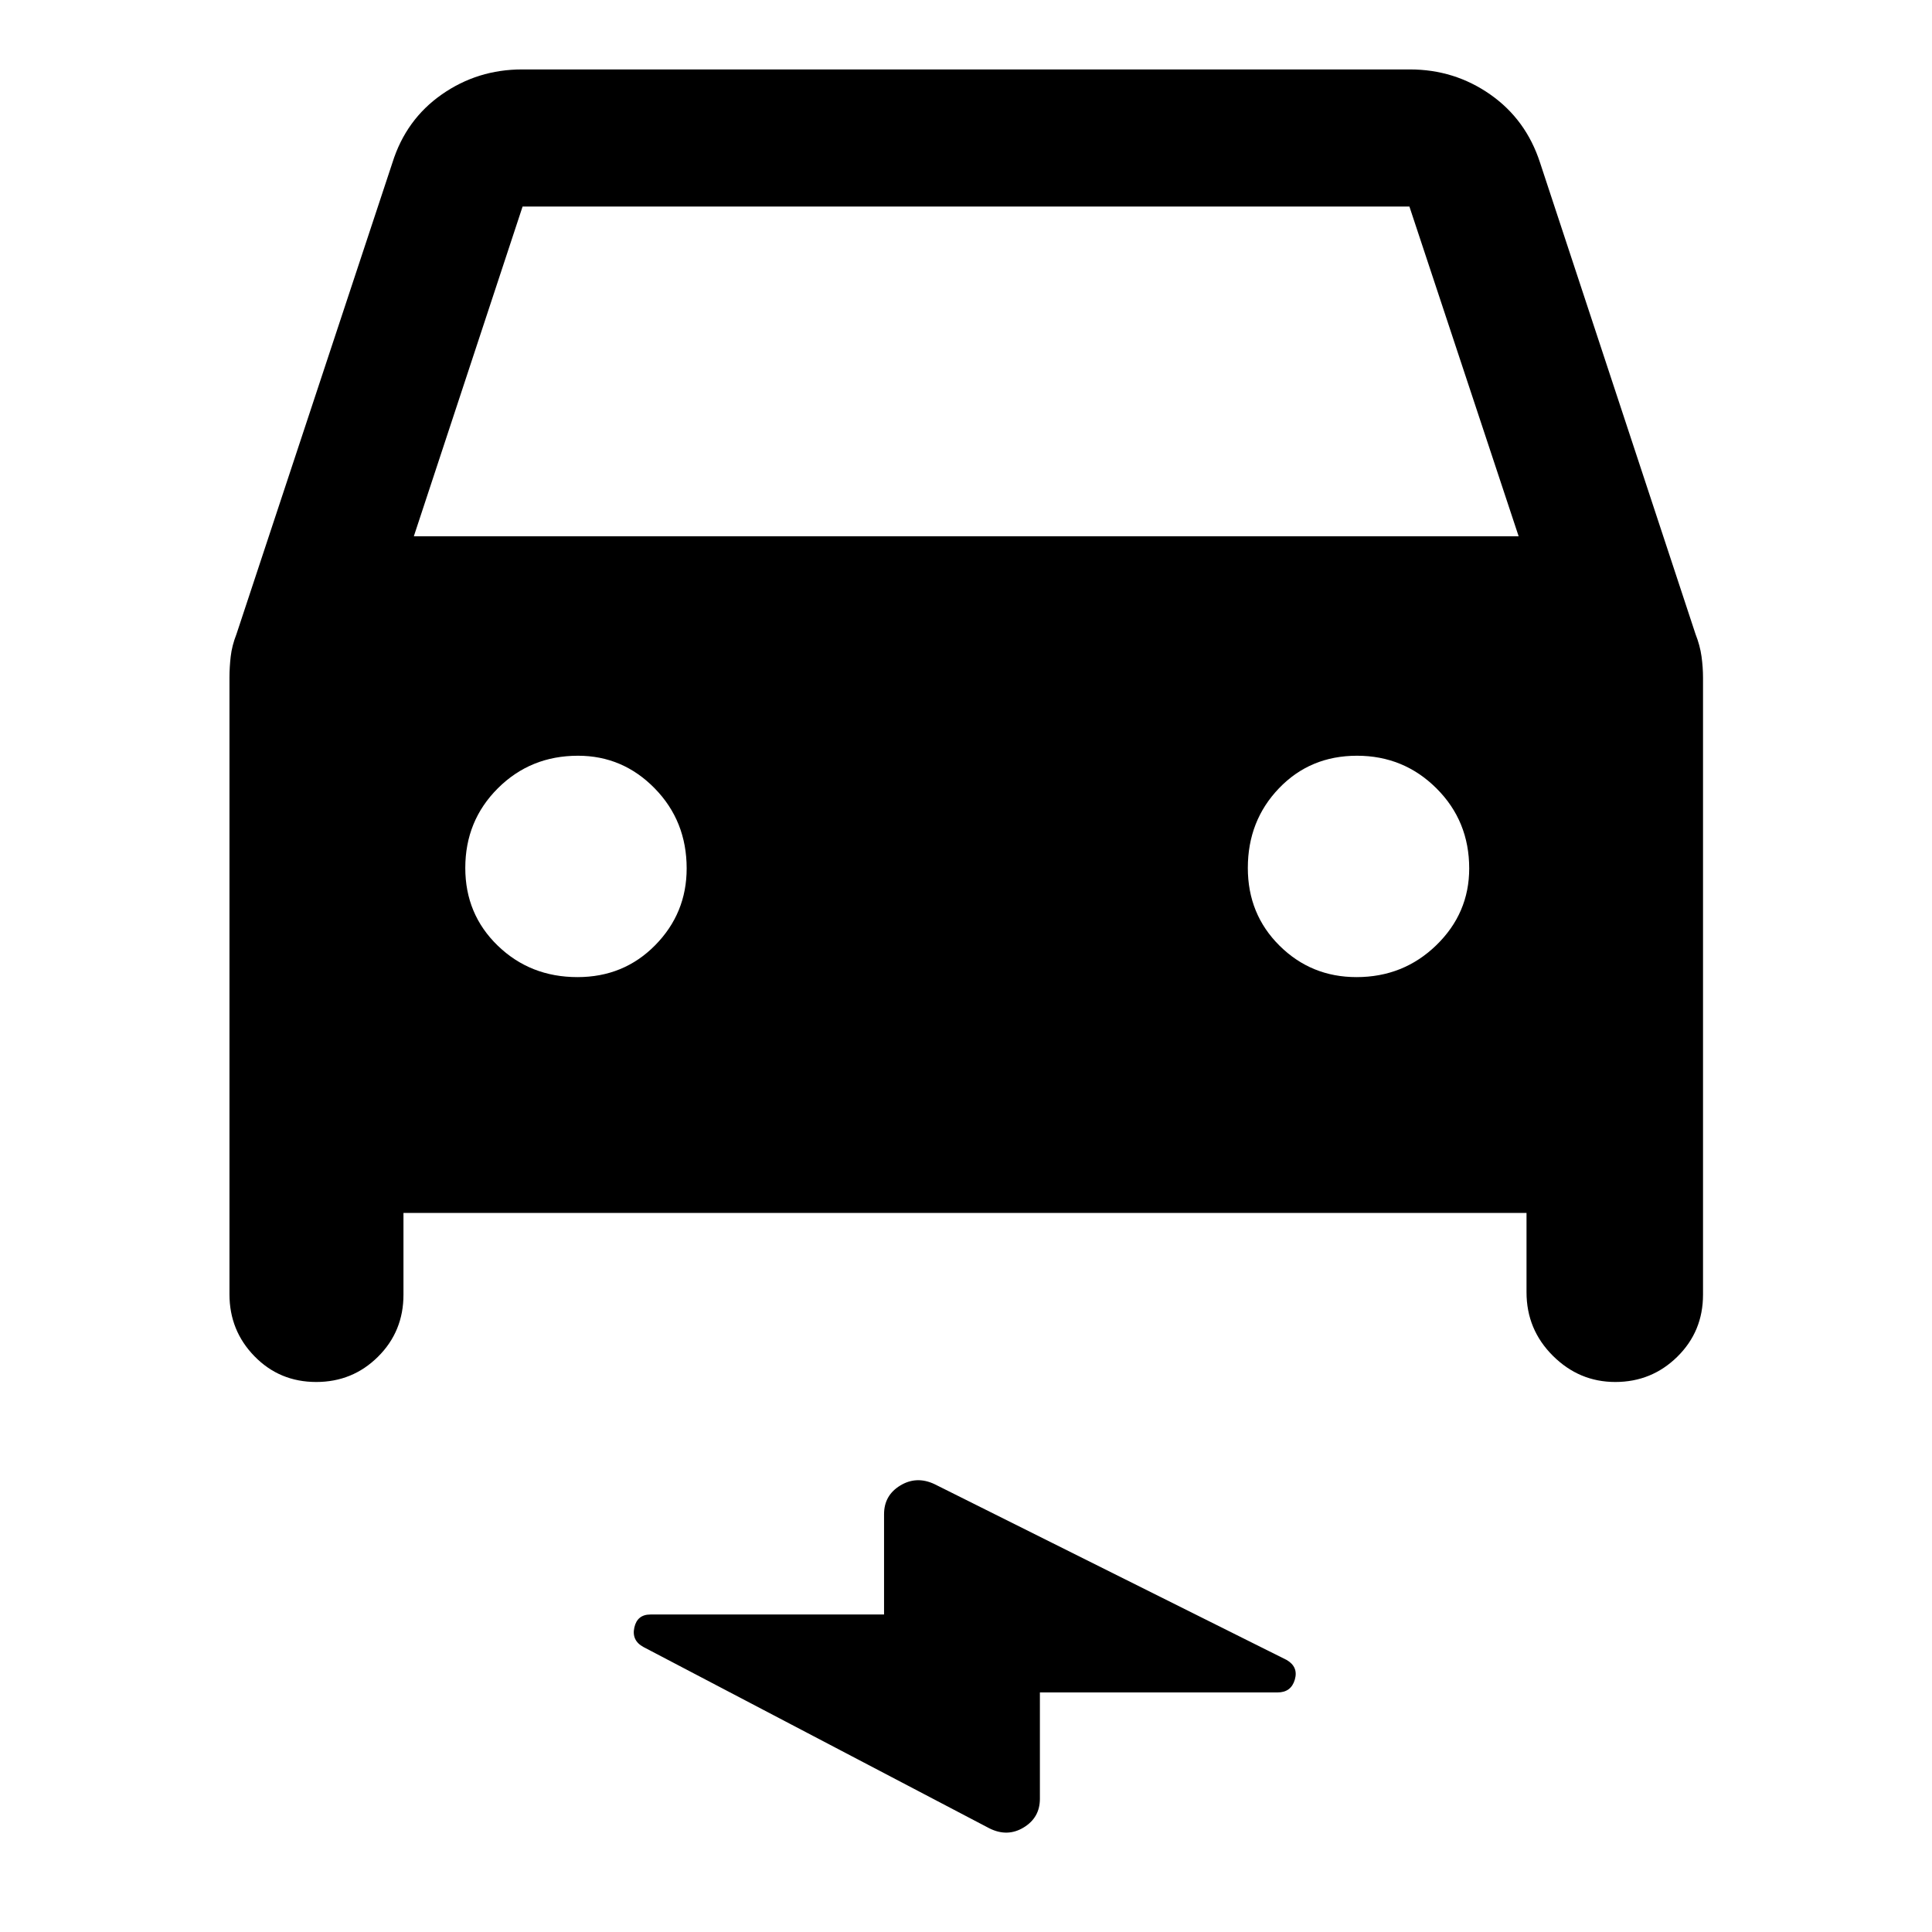 <svg xmlns="http://www.w3.org/2000/svg" width="48" height="48" viewBox="0 -960 960 960"><path d="M200.48-357.3v40.65q0 18.22-12.63 30.78-12.64 12.57-30.72 12.57-18.2 0-30.65-12.75-12.46-12.74-12.46-30.84v-306.39q0-5.15.62-10.53.62-5.39 2.86-11.1l77.52-234.33q6.72-21.39 24.5-33.83 17.78-12.43 39.91-12.43h441.14q22.13 0 39.91 12.43 17.78 12.44 24.74 33.83l77.28 234.33q2.24 5.71 2.98 11.1.74 5.38.74 10.53v306.63q0 18.22-12.75 30.78-12.76 12.57-30.84 12.57-17.96 0-31.03-13.04-13.08-13.03-13.08-31.55v-39.41H200.48Zm5.15-336.22h548.98l-54.28-163.85H259.67l-54.04 163.85Zm81.33 219.04q23 0 38.62-15.87 15.62-15.87 15.62-38.13 0-23.57-15.87-39.78-15.87-16.22-38.13-16.22-23.58 0-39.79 16.15-16.21 16.14-16.21 39.62 0 22.99 16.14 38.61 16.15 15.62 39.62 15.62Zm387.08 0q23.34 0 39.67-15.87 16.33-15.87 16.33-38.13 0-23.57-16.26-39.78-16.27-16.22-39.5-16.22-23.24 0-38.74 16.15-15.5 16.14-15.5 39.62 0 22.99 15.75 38.61 15.75 15.62 38.25 15.62ZM516.72-119.04v52.84q0 9.38-8.08 14.27-8.07 4.89-17.03.41l-171.89-90.09q-5.96-3.24-4.52-9.69 1.44-6.46 8-6.46h116.08v-49.85q0-9.38 8.08-14.26 8.07-4.89 17.03-.65l174.89 87.32q5.96 3.43 4.11 9.79-1.85 6.37-8.59 6.37H516.72Z"/></svg>